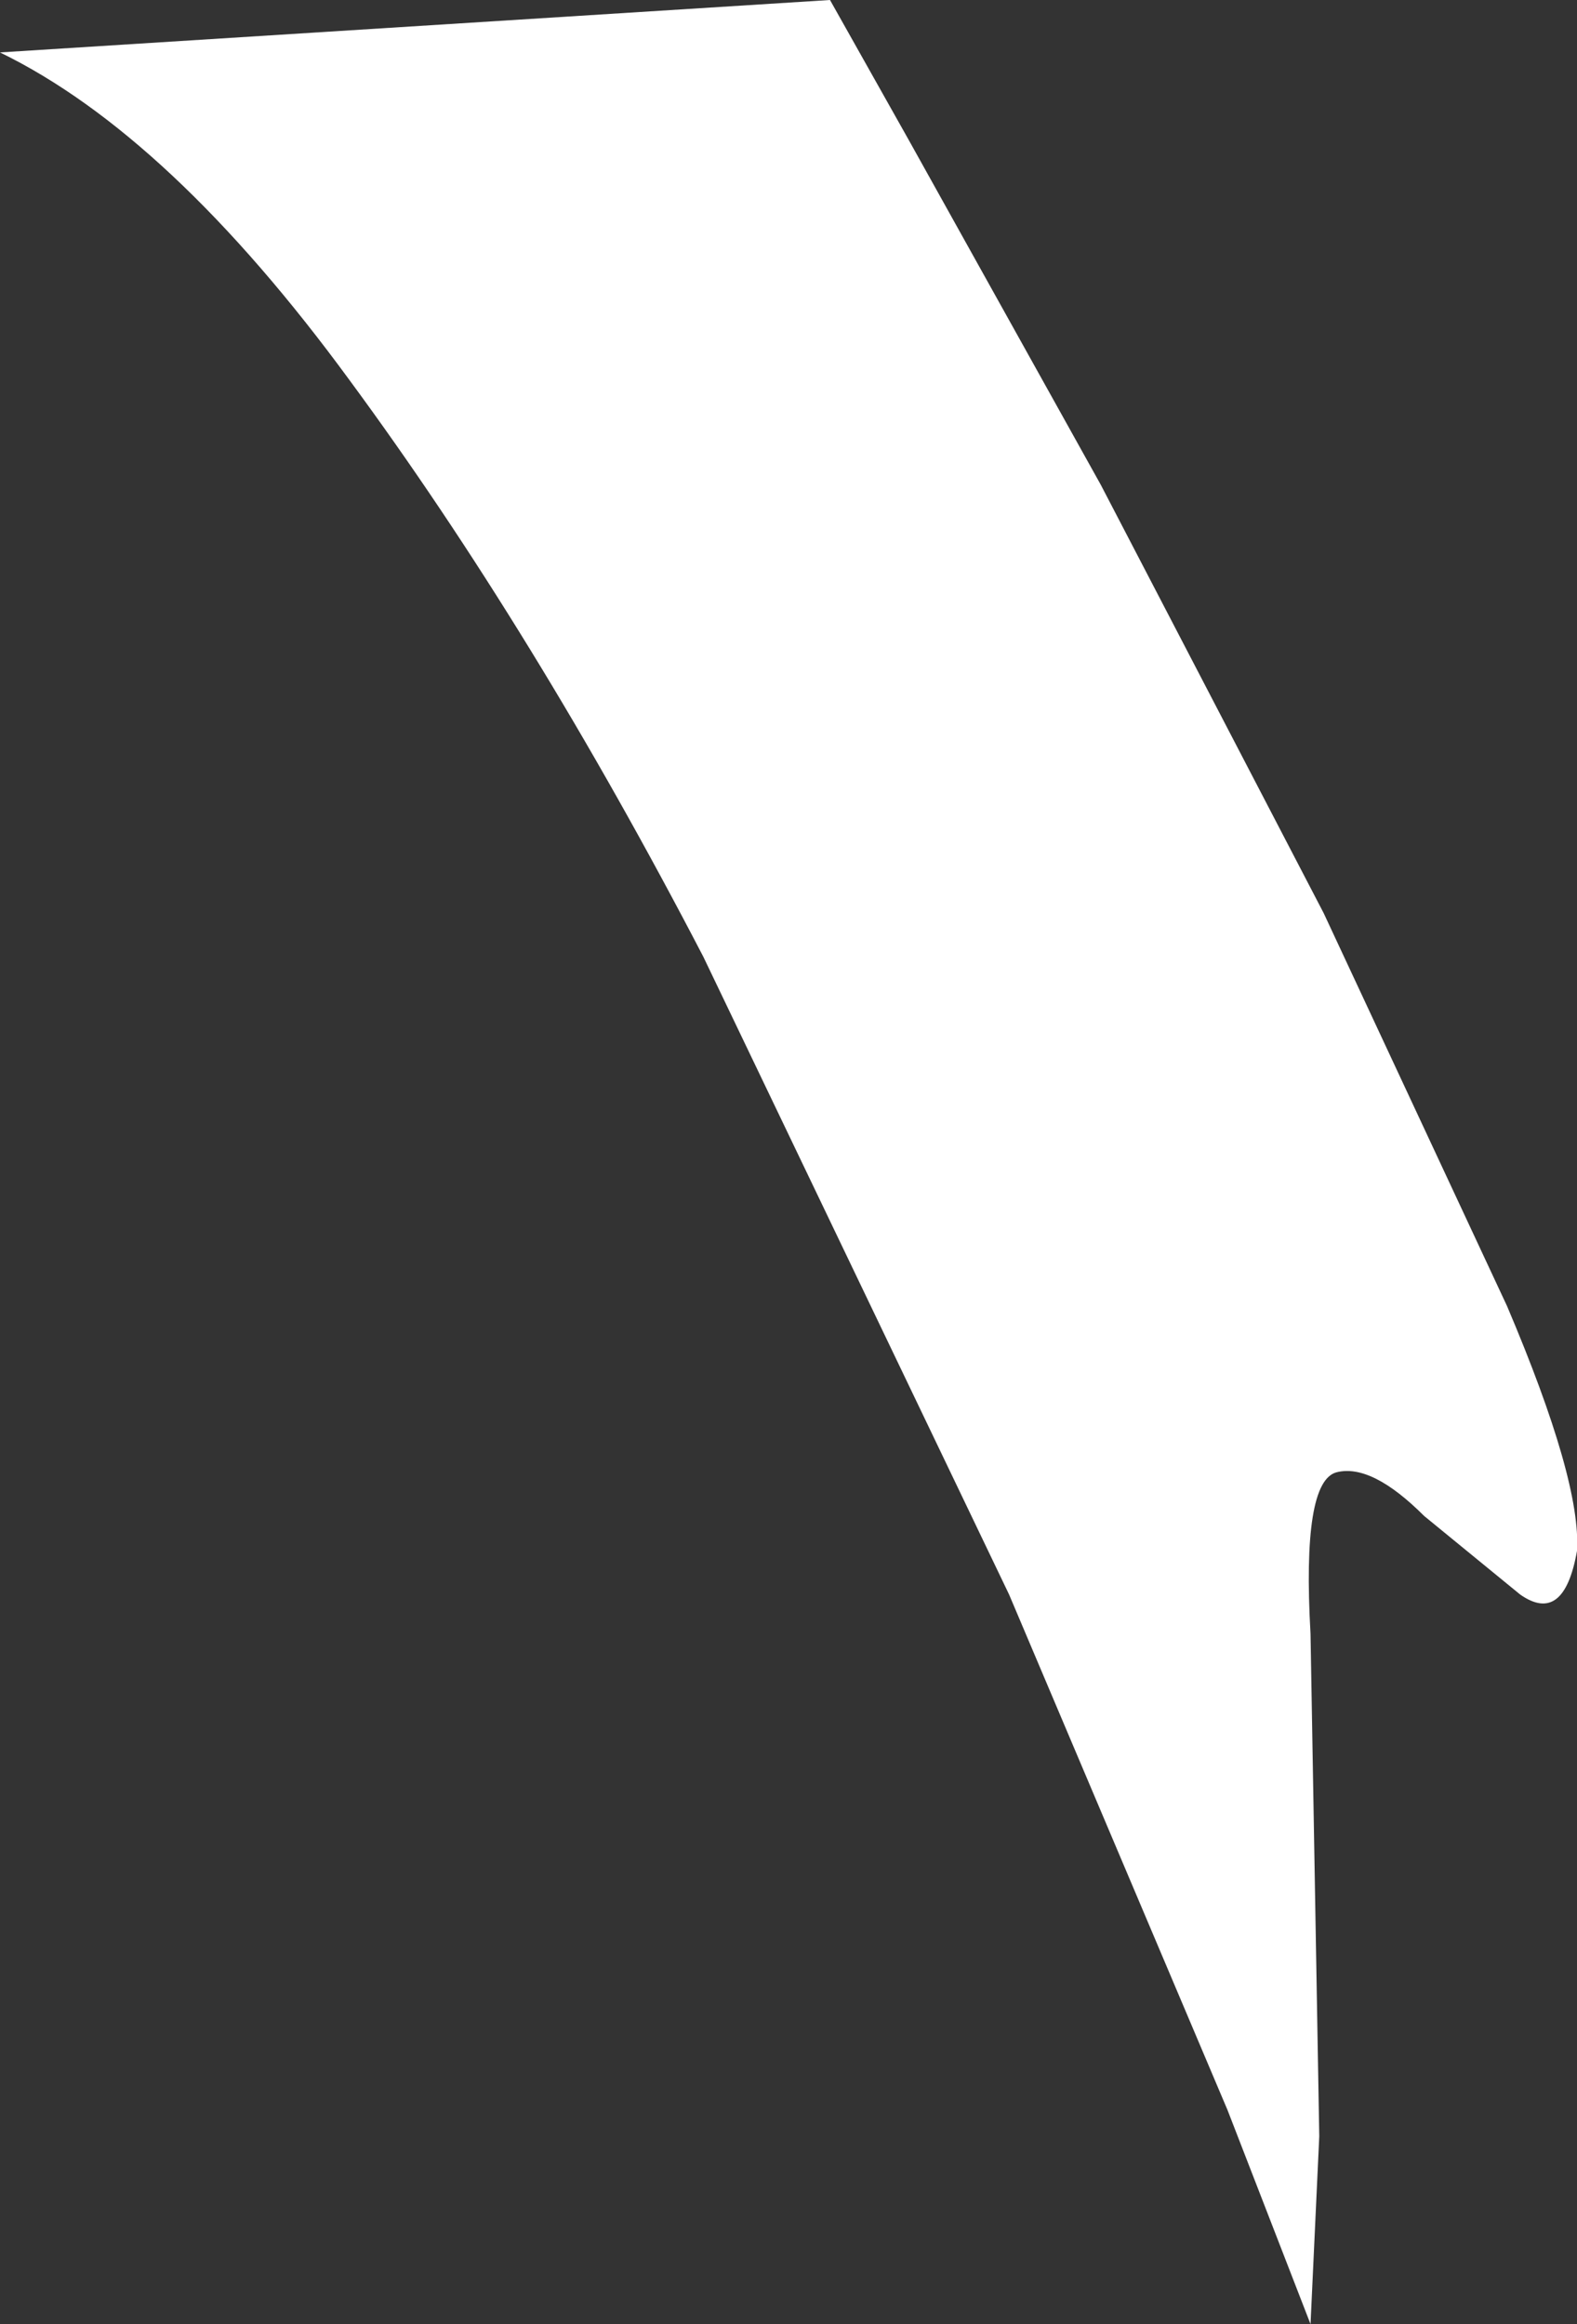 <?xml version="1.0" encoding="UTF-8" standalone="no"?>
<svg xmlns:xlink="http://www.w3.org/1999/xlink" height="26.6px" width="18.05px" xmlns="http://www.w3.org/2000/svg">
  <rect width="100%" height="100%" fill="#333333" stroke="none"/>
  <g transform="matrix(1.0, 0.0, 0.0, 1.0, 0.0, 0.0)">
    <path d="M15.15 10.45 L17.25 14.95 Q18.1 16.95 18.05 17.75 17.9 18.6 17.4 18.25 L16.3 17.35 Q15.7 16.75 15.3 16.85 14.9 16.95 15.0 18.7 L15.1 24.45 15.0 26.6 14.05 24.15 11.55 18.25 8.05 10.95 Q6.1 7.2 4.0 4.35 1.95 1.55 0.0 0.6 L9.5 0.0 10.4 1.6 12.6 5.55 15.15 10.45" fill="#ffffff" fill-rule="evenodd" stroke="none"/>
  </g>
</svg>
